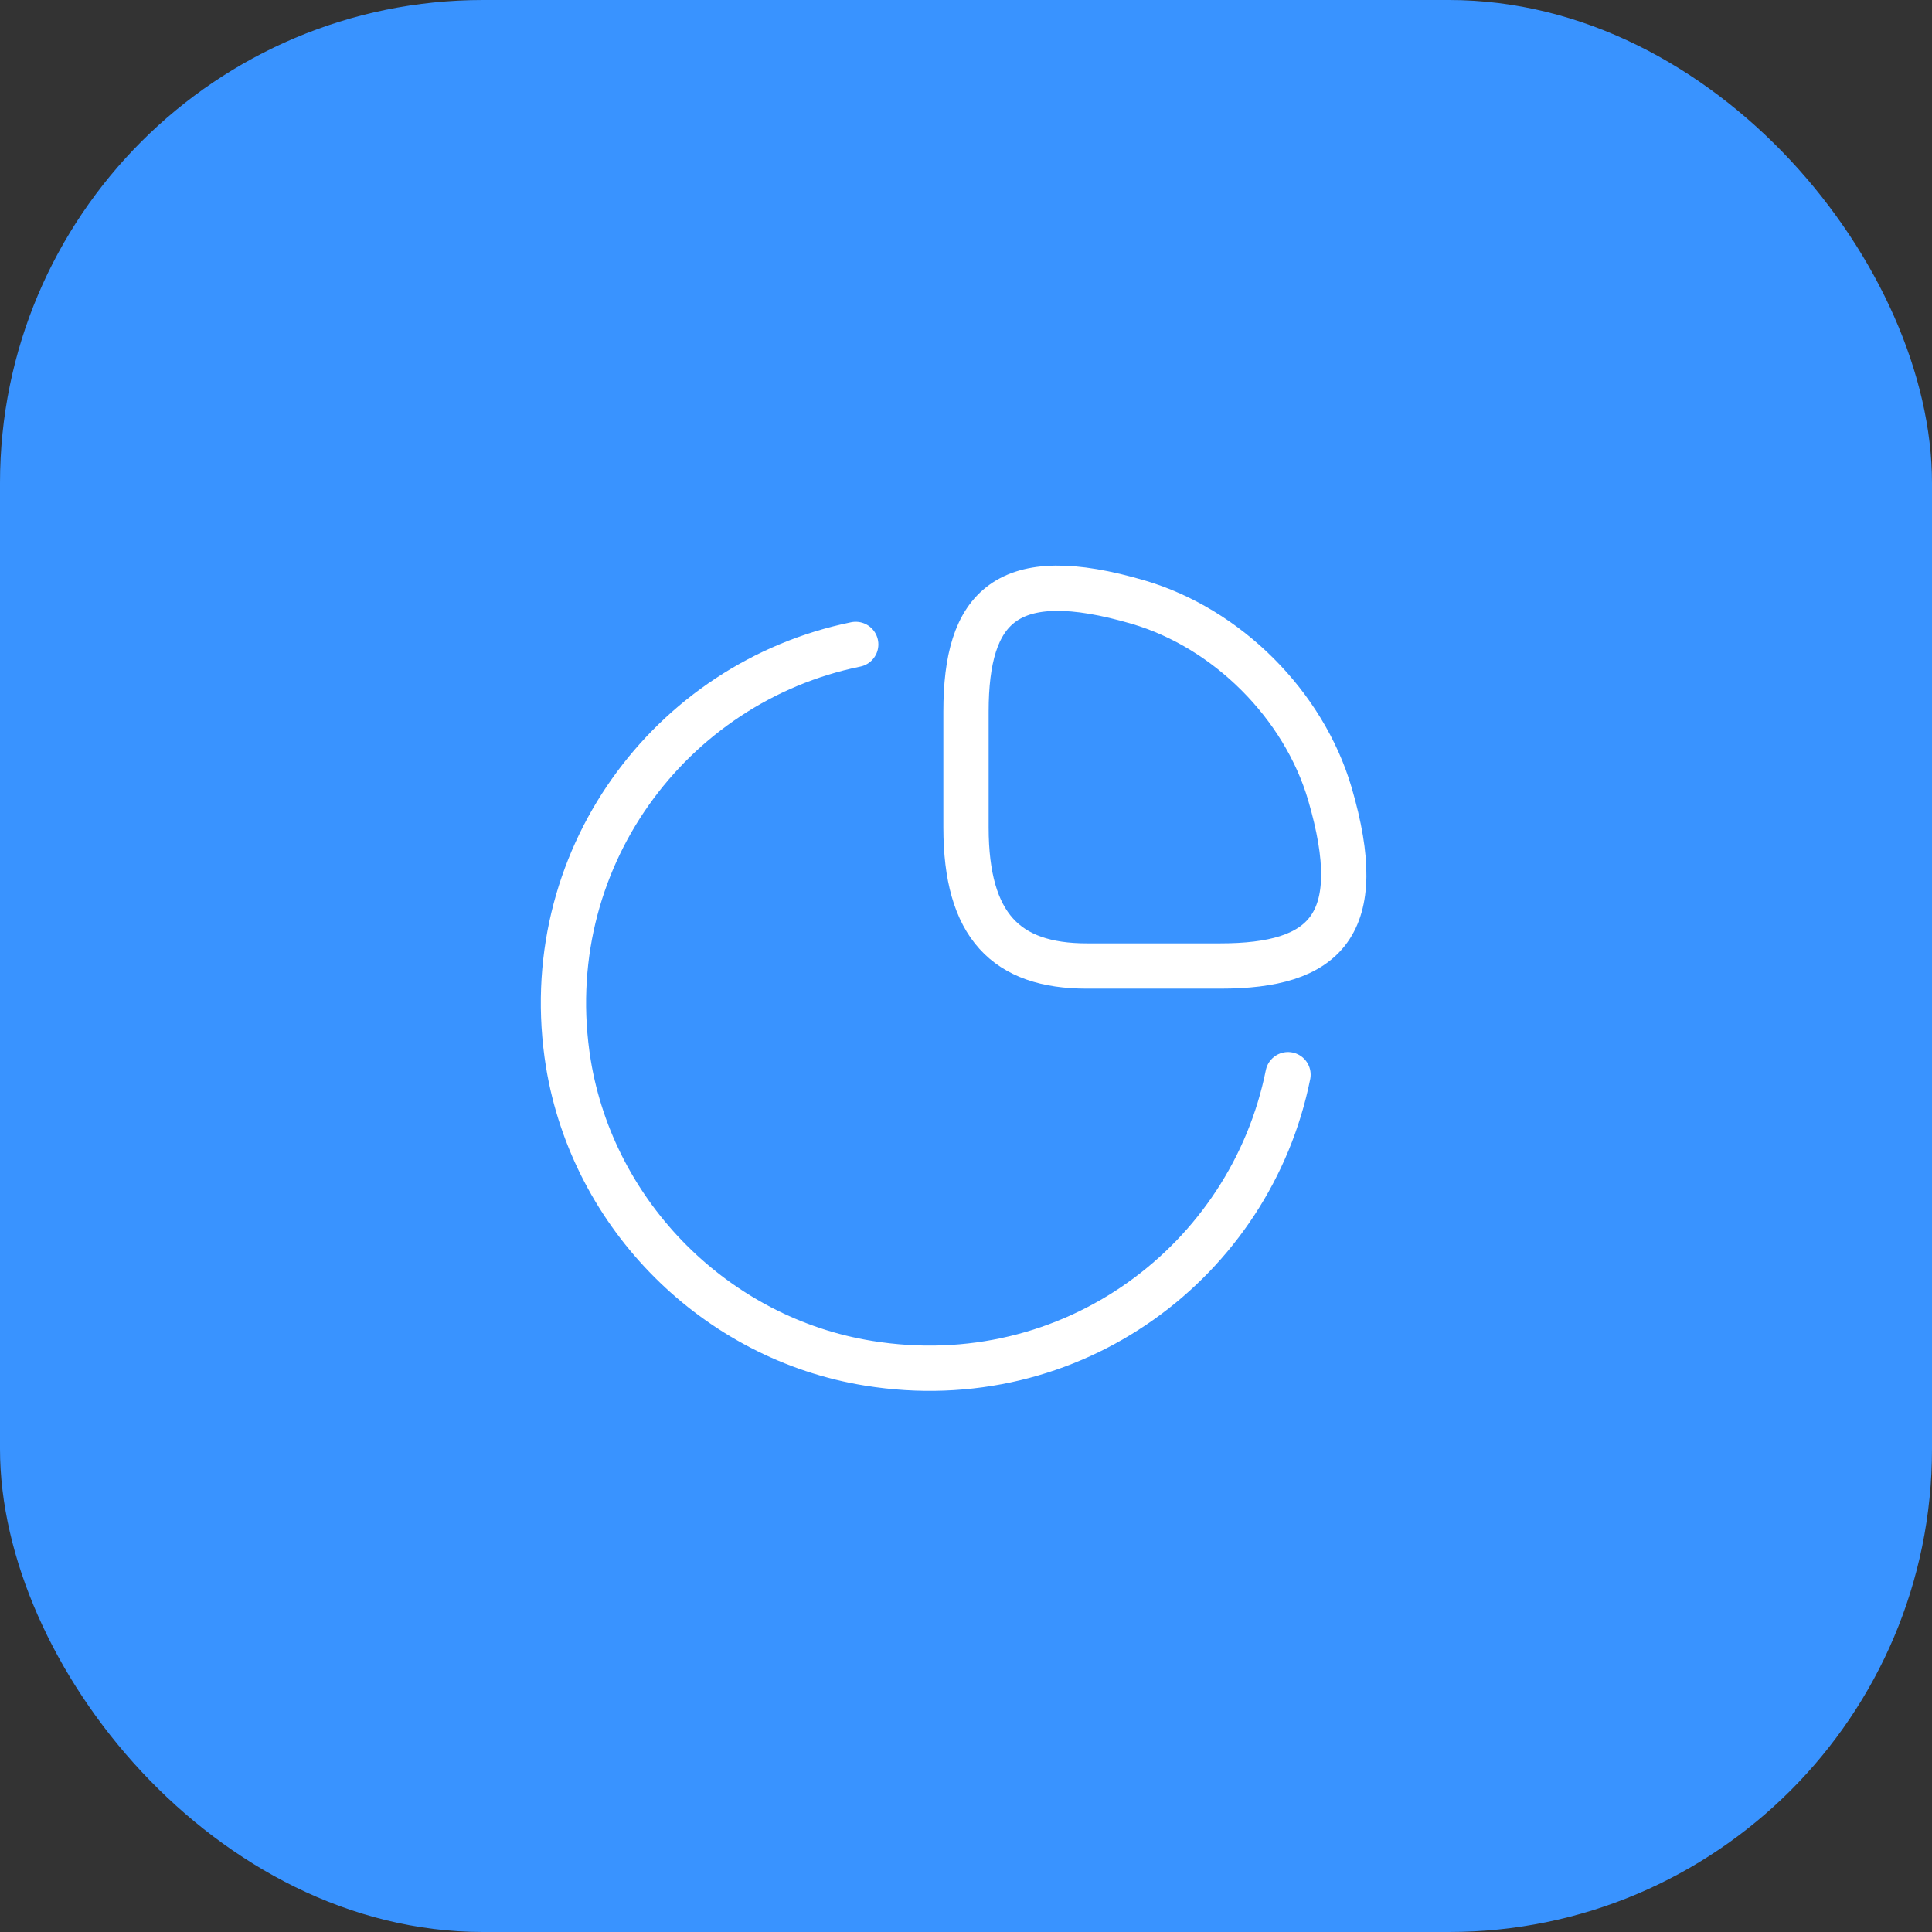 <svg width="64" height="64" viewBox="0 0 64 64" fill="none" xmlns="http://www.w3.org/2000/svg">
<rect x="0" y="0" width="64" height="64" fill="#333333" stroke="none"/>
<rect width="64" height="64" rx="16" fill="#3993FF"/>
<path d="M40.427 32C43.893 32 45.333 30.667 44.053 26.293C43.187 23.347 40.653 20.813 37.707 19.947C33.333 18.667 32 20.107 32 23.573V27.413C32 30.667 33.333 32 36 32H40.427Z" stroke="white" stroke-width="1.5" stroke-linecap="round" stroke-linejoin="round"/>
<path d="M42.667 35.6C41.427 41.773 35.507 46.253 28.774 45.16C23.72 44.347 19.654 40.28 18.827 35.227C17.747 28.52 22.2 22.6 28.347 21.347" stroke="white" stroke-width="1.5" stroke-linecap="round" stroke-linejoin="round"/>
</svg>
